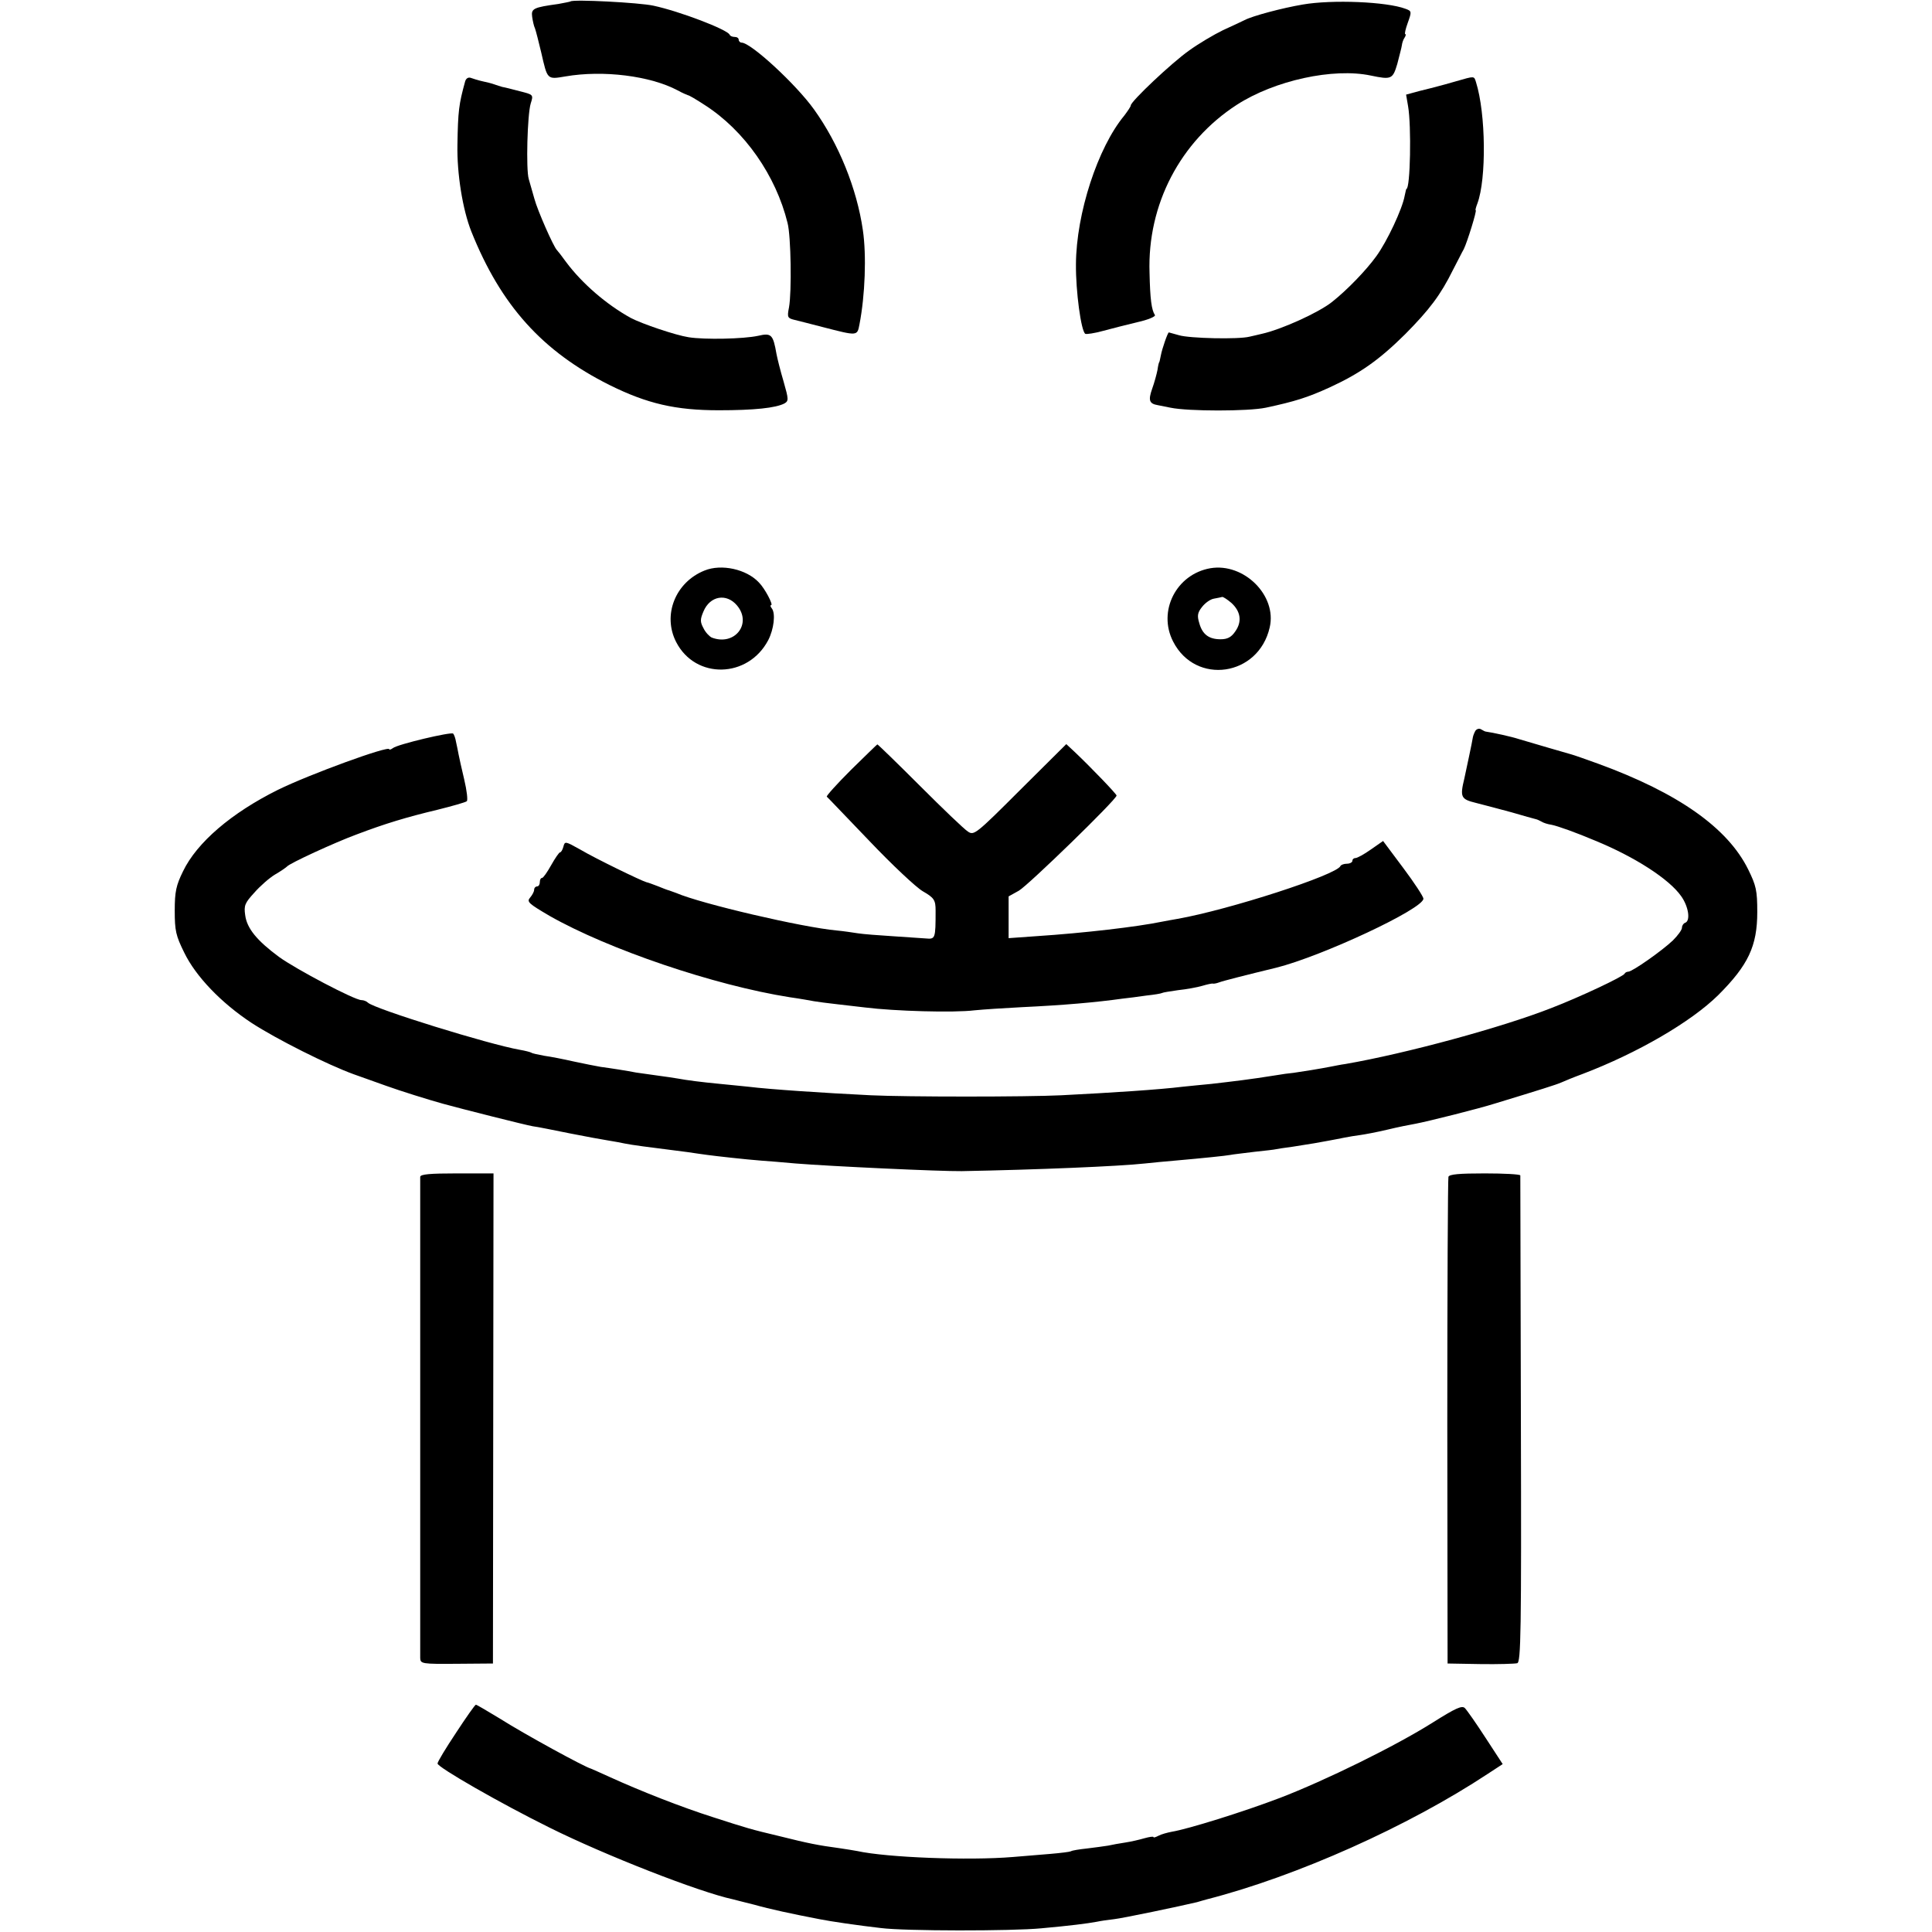 <?xml version="1.0" standalone="no"?>
<!DOCTYPE svg PUBLIC "-//W3C//DTD SVG 20010904//EN"
 "http://www.w3.org/TR/2001/REC-SVG-20010904/DTD/svg10.dtd">
<svg version="1.0" xmlns="http://www.w3.org/2000/svg"
 width="680pt" height="680pt" viewBox="0 0 680 680"
 preserveAspectRatio="xMidYMid meet">
<g transform="translate(0,680) scale(0.1,-0.1)"
fill="#000000" stroke="none">
<path d="M2008 6795 c-1 -1 -21 -5 -43 -9 -87 -12 -96 -16 -92 -45 2 -14 6
-33 10 -41 3 -8 13 -47 22 -85 22 -96 20 -95 85 -84 133 23 299 2 395 -49 16
-9 33 -16 36 -17 4 0 31 -16 60 -35 140 -90 250 -248 291 -415 12 -46 15 -242
5 -297 -7 -35 -5 -38 20 -44 16 -4 60 -15 98 -25 124 -32 122 -32 130 9 20
103 25 244 12 332 -21 146 -85 304 -172 425 -63 88 -222 235 -255 235 -5 0
-10 5 -10 10 0 6 -6 10 -14 10 -8 0 -16 3 -18 8 -8 18 -175 82 -268 102 -50
11 -283 23 -292 15z"/>
<path d="M4585 6784 c-71 -12 -177 -40 -205 -55 -8 -4 -42 -20 -75 -35 -33
-16 -87 -48 -120 -72 -61 -43 -205 -179 -205 -193 0 -4 -11 -20 -23 -36 -93
-112 -169 -344 -170 -523 -1 -94 18 -236 33 -245 4 -2 32 2 61 10 30 8 84 22
122 31 37 8 65 20 62 25 -12 18 -17 56 -19 149 -8 240 108 462 307 591 133 86
340 131 472 103 72 -15 77 -13 93 41 7 28 15 57 16 65 1 9 5 21 10 28 4 6 5
12 2 12 -3 0 1 18 9 40 14 39 14 41 -8 49 -66 25 -258 33 -362 15z"/>
<path d="M1637 6513 c-22 -80 -25 -103 -27 -223 -2 -100 18 -227 49 -305 104
-260 250 -422 486 -540 133 -66 233 -89 385 -89 125 0 200 8 231 24 15 9 15
14 -3 77 -11 37 -22 81 -25 97 -12 69 -18 75 -65 64 -51 -11 -187 -14 -244 -5
-46 7 -164 47 -204 68 -85 47 -170 120 -227 196 -15 21 -30 40 -33 43 -12 12
-68 139 -79 180 -7 25 -16 56 -20 70 -10 33 -5 227 7 266 10 31 9 31 -39 43
-26 7 -54 14 -61 15 -7 2 -20 6 -28 9 -8 3 -27 8 -42 11 -14 3 -33 9 -41 12
-9 3 -17 -2 -20 -13z"/>
<path d="M5125 6514 c-27 -8 -57 -16 -65 -18 -8 -2 -37 -10 -63 -16 l-48 -13
7 -41 c12 -69 8 -291 -6 -291 -1 0 -3 -11 -6 -24 -8 -46 -62 -161 -100 -213
-36 -50 -104 -120 -156 -161 -48 -38 -179 -97 -247 -112 -11 -3 -31 -7 -43
-10 -39 -10 -211 -6 -248 5 -19 5 -35 10 -36 10 -4 0 -24 -58 -28 -80 -3 -14
-5 -25 -6 -25 -1 0 -4 -12 -6 -27 -3 -15 -11 -45 -19 -67 -14 -40 -10 -52 20
-57 6 -1 26 -5 45 -9 63 -13 273 -13 335 0 103 22 147 36 224 71 109 50 176
98 267 188 85 86 124 137 168 226 16 30 32 63 38 73 12 24 47 137 42 137 -2 0
1 11 6 24 32 86 30 316 -5 427 -7 22 -4 22 -70 3z"/>
<path d="M2480 4792 c-103 -41 -149 -157 -100 -252 68 -132 253 -128 324 7 20
39 26 93 13 111 -5 6 -7 12 -3 12 9 0 -22 59 -43 80 -44 47 -132 66 -191 42z
m114 -123 c54 -64 -8 -144 -89 -113 -8 4 -22 18 -29 33 -12 22 -12 31 0 59 23
55 81 65 118 21z"/>
<path d="M4260 4800 c-120 -21 -186 -151 -131 -258 79 -155 301 -123 340 50
26 112 -91 228 -209 208z m74 -122 c33 -30 38 -66 14 -100 -14 -21 -28 -28
-52 -28 -41 0 -64 17 -75 57 -8 26 -6 37 10 57 11 14 29 27 42 29 12 2 25 5
29 6 4 0 18 -9 32 -21z"/>
<path d="M5193 4228 c-4 -7 -8 -17 -9 -23 -2 -15 -24 -117 -30 -145 -16 -66
-12 -73 41 -86 28 -7 84 -22 125 -33 41 -12 80 -23 85 -24 6 -1 15 -6 21 -9 6
-4 21 -9 35 -11 21 -4 88 -28 154 -56 139 -57 260 -135 302 -195 26 -36 34
-87 14 -94 -6 -2 -11 -10 -11 -17 0 -8 -15 -28 -32 -45 -39 -37 -143 -110
-157 -110 -5 0 -11 -3 -13 -7 -4 -10 -159 -83 -258 -121 -173 -68 -511 -160
-725 -197 -16 -2 -39 -7 -50 -9 -35 -7 -109 -19 -132 -22 -13 -1 -42 -5 -65
-9 -87 -14 -147 -21 -225 -30 -29 -3 -75 -7 -101 -10 -81 -10 -248 -21 -427
-30 -121 -6 -545 -6 -670 0 -164 8 -358 21 -430 30 -22 2 -67 7 -100 10 -64 6
-118 13 -150 19 -11 2 -45 7 -75 11 -30 4 -62 9 -71 10 -30 6 -94 16 -125 20
-16 3 -59 11 -95 19 -35 8 -81 17 -103 20 -21 4 -42 8 -46 11 -3 2 -22 7 -40
10 -109 19 -512 144 -535 166 -5 5 -15 9 -23 9 -24 0 -229 108 -290 152 -77
57 -113 100 -119 147 -5 34 -1 43 32 79 20 23 53 52 73 64 21 12 39 25 42 28
8 11 169 85 245 113 100 38 176 61 285 87 52 13 98 26 103 30 4 4 0 38 -9 76
-9 38 -18 78 -20 89 -2 11 -6 31 -9 44 -2 13 -7 26 -10 29 -7 7 -197 -38 -212
-51 -7 -5 -13 -7 -13 -4 0 14 -280 -88 -392 -143 -163 -81 -285 -185 -334
-287 -24 -49 -29 -71 -29 -138 0 -71 4 -88 33 -147 41 -85 131 -178 237 -248
89 -58 269 -148 360 -181 33 -12 85 -30 115 -41 47 -17 149 -49 200 -63 65
-18 291 -75 315 -79 17 -2 75 -14 130 -25 55 -11 116 -22 135 -25 19 -3 46 -8
60 -11 25 -5 69 -11 220 -30 25 -4 56 -8 70 -10 29 -4 136 -16 189 -20 20 -1
74 -6 121 -10 124 -10 511 -28 585 -27 266 5 555 17 645 27 25 3 72 7 105 10
102 9 179 17 195 20 8 2 47 6 85 11 39 4 72 8 75 9 3 1 30 5 60 9 30 5 64 10
75 12 11 2 34 6 50 9 17 3 42 8 57 11 15 3 39 7 55 9 15 2 58 10 96 19 37 9
82 18 100 21 42 8 219 52 282 72 154 47 212 65 230 73 11 5 45 19 75 30 192
73 382 183 478 278 105 105 137 172 137 292 0 76 -4 93 -32 150 -72 146 -246
269 -528 372 -44 16 -87 31 -95 33 -15 4 -131 38 -185 54 -24 8 -92 23 -115
26 -3 0 -10 4 -17 8 -6 4 -15 2 -20 -5z"/>
<path d="M2995 4090 c-49 -49 -87 -91 -85 -94 3 -2 70 -73 150 -156 80 -84
164 -163 188 -177 40 -23 45 -31 45 -68 0 -100 -1 -101 -35 -98 -18 1 -71 5
-118 8 -47 3 -101 7 -120 10 -19 3 -53 8 -75 10 -121 11 -477 94 -565 132 -8
3 -19 7 -25 9 -5 1 -23 8 -40 15 -16 6 -34 13 -40 14 -18 5 -179 83 -233 115
-52 29 -54 30 -59 10 -3 -11 -8 -20 -12 -20 -3 0 -17 -20 -31 -45 -14 -25 -28
-45 -32 -45 -5 0 -8 -7 -8 -15 0 -8 -4 -15 -10 -15 -5 0 -10 -5 -10 -12 0 -6
-7 -19 -14 -27 -13 -15 -6 -21 69 -65 206 -117 578 -244 845 -286 36 -5 74
-12 85 -14 11 -2 49 -7 85 -11 36 -4 79 -9 95 -11 104 -13 313 -19 385 -10 30
3 105 8 165 11 149 7 262 17 355 30 19 2 58 7 85 11 28 3 52 7 55 9 3 2 29 6
57 10 29 3 67 10 84 15 17 5 34 9 38 8 3 -1 13 1 21 4 12 5 99 27 202 52 160
40 518 207 518 243 0 7 -32 56 -71 108 l-71 95 -43 -30 c-24 -17 -48 -30 -54
-30 -6 0 -11 -4 -11 -10 0 -5 -9 -10 -19 -10 -11 0 -21 -4 -23 -8 -12 -31
-392 -154 -573 -186 -16 -3 -41 -7 -55 -10 -87 -18 -274 -40 -442 -51 l-98 -7
0 74 0 73 36 20 c33 19 344 321 344 335 0 5 -86 95 -147 153 l-30 28 -162
-161 c-157 -157 -163 -161 -184 -147 -13 8 -89 81 -169 161 -80 80 -148 146
-150 146 -1 0 -43 -41 -93 -90z"/>
<path d="M1479 2658 c0 -17 0 -1667 0 -1694 1 -20 6 -21 129 -20 l127 1 1 863
1 862 -129 0 c-95 0 -128 -3 -129 -12z"/>
<path d="M5098 2658 c-2 -7 -4 -395 -4 -863 l1 -850 115 -2 c63 -1 122 1 130
3 13 3 15 106 13 856 -1 469 -2 856 -2 861 -1 4 -57 7 -125 7 -90 0 -125 -3
-128 -12z"/>
<path d="M1605 701 c-36 -54 -65 -102 -65 -108 0 -13 219 -139 395 -226 193
-96 524 -226 645 -252 8 -2 42 -11 75 -19 53 -15 131 -32 230 -51 40 -8 136
-22 215 -31 84 -11 462 -11 565 -1 100 9 163 17 195 23 14 3 41 7 60 9 30 3
239 47 293 60 9 3 25 7 35 10 316 81 709 257 989 442 l52 34 -60 92 c-33 51
-66 98 -73 105 -10 10 -31 1 -112 -50 -133 -84 -380 -205 -539 -266 -131 -50
-325 -110 -380 -119 -16 -3 -38 -9 -47 -14 -10 -5 -18 -8 -18 -5 0 3 -14 1
-32 -4 -17 -5 -47 -12 -67 -15 -20 -3 -48 -8 -61 -11 -14 -2 -47 -7 -74 -10
-28 -3 -53 -7 -57 -10 -4 -2 -36 -6 -71 -9 -35 -3 -94 -8 -133 -11 -156 -13
-443 -2 -548 21 -12 2 -40 7 -62 10 -75 10 -110 17 -210 42 -105 25 -114 28
-235 67 -110 35 -253 91 -365 142 -33 15 -62 28 -65 29 -21 5 -232 120 -322
177 -43 26 -80 48 -83 48 -3 0 -34 -44 -70 -99z"/>
</g>
</svg>
